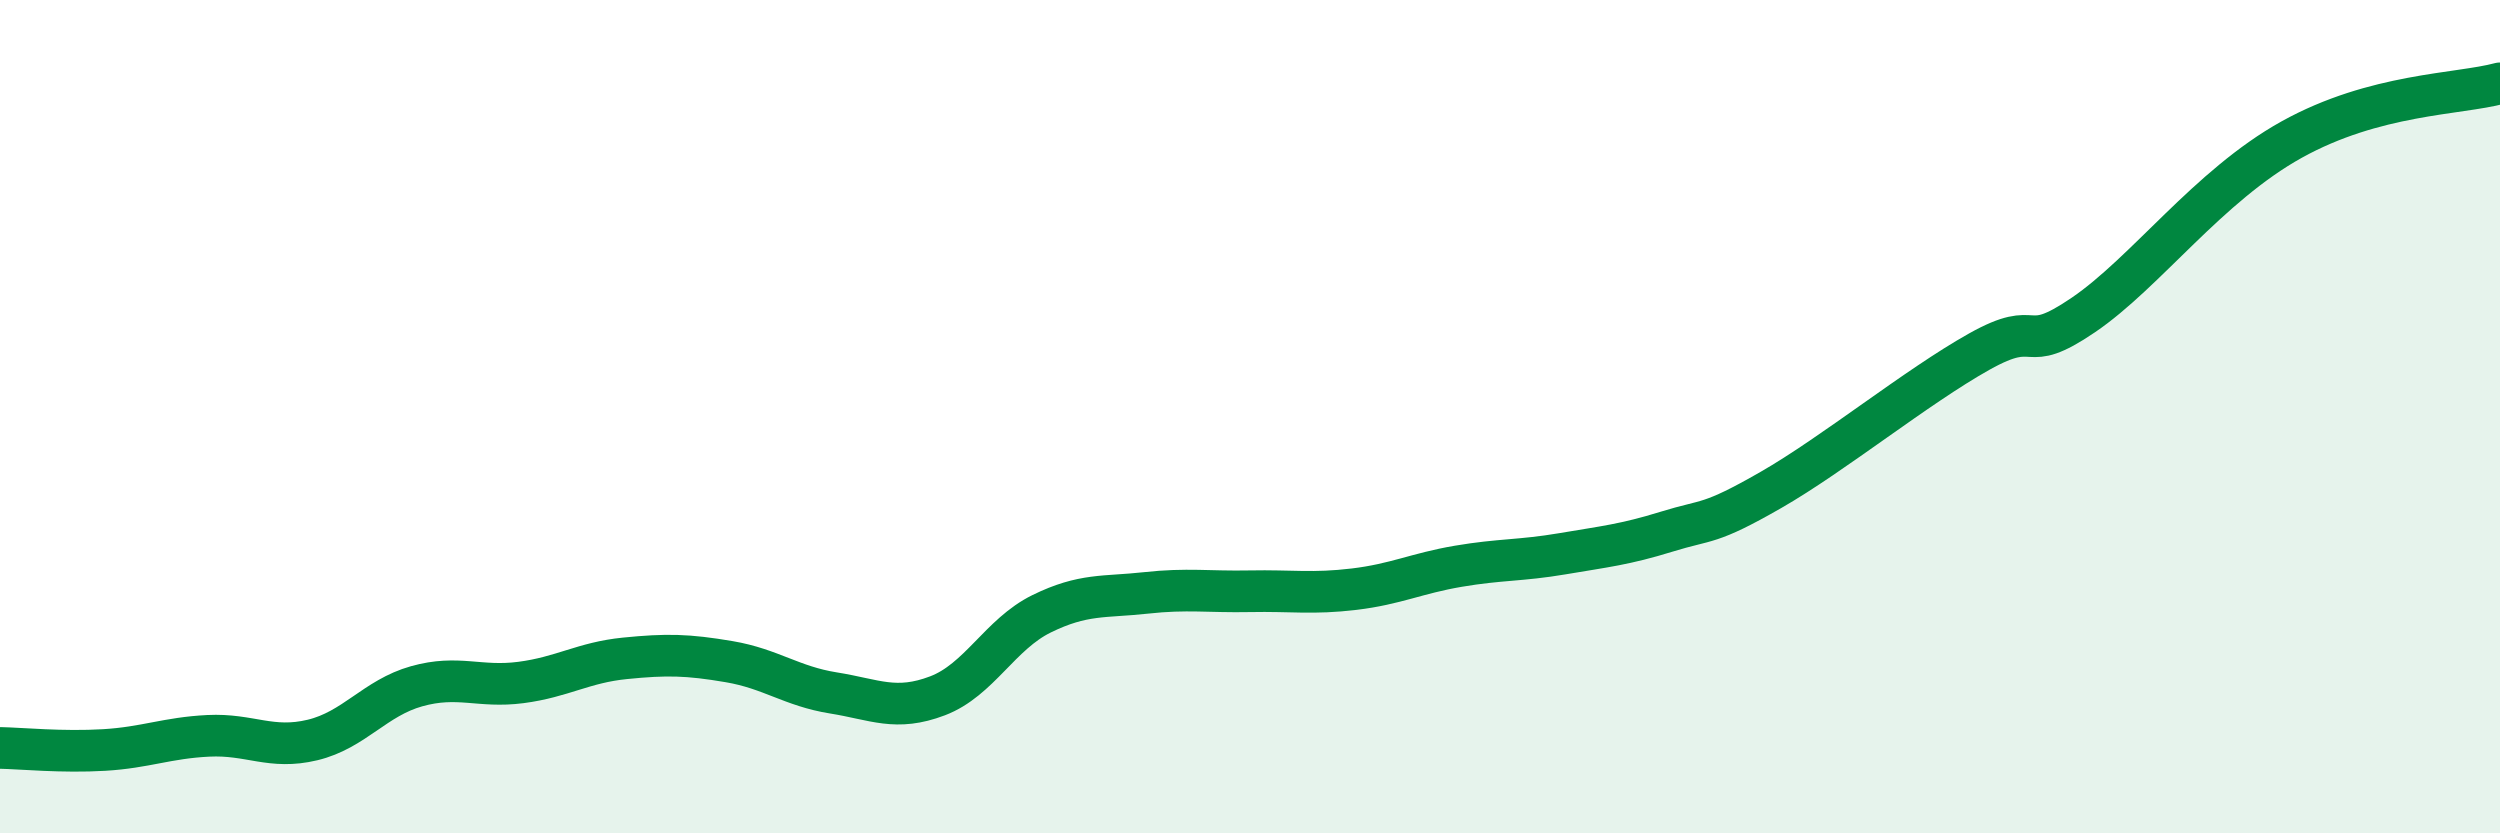 
    <svg width="60" height="20" viewBox="0 0 60 20" xmlns="http://www.w3.org/2000/svg">
      <path
        d="M 0,17.95 C 0.5,17.96 1.5,18.06 2.5,18 C 3.5,17.94 4,17.71 5,17.66 C 6,17.61 6.5,18 7.5,17.76 C 8.5,17.52 9,16.75 10,16.47 C 11,16.19 11.5,16.51 12.5,16.38 C 13.5,16.25 14,15.9 15,15.8 C 16,15.7 16.5,15.71 17.5,15.88 C 18.5,16.05 19,16.47 20,16.63 C 21,16.79 21.5,17.08 22.5,16.7 C 23.5,16.32 24,15.22 25,14.73 C 26,14.24 26.5,14.34 27.5,14.23 C 28.5,14.12 29,14.21 30,14.19 C 31,14.17 31.5,14.26 32.5,14.14 C 33.5,14.02 34,13.76 35,13.59 C 36,13.42 36.5,13.46 37.5,13.29 C 38.5,13.12 39,13.07 40,12.76 C 41,12.45 41,12.62 42.5,11.76 C 44,10.9 46,9.28 47.5,8.44 C 49,7.6 48.5,8.58 50,7.56 C 51.5,6.54 53,4.46 55,3.35 C 57,2.24 59,2.27 60,2L60 20L0 20Z"
        fill="#008740"
        opacity="0.1"
        stroke-linecap="round"
        stroke-linejoin="round"
      />
      <path
        d="M 0,17.95 C 0.5,17.96 1.5,18.06 2.5,18 C 3.5,17.94 4,17.71 5,17.66 C 6,17.61 6.5,18 7.5,17.76 C 8.5,17.52 9,16.75 10,16.47 C 11,16.19 11.5,16.51 12.5,16.38 C 13.5,16.25 14,15.9 15,15.8 C 16,15.7 16.5,15.71 17.5,15.88 C 18.5,16.05 19,16.47 20,16.63 C 21,16.79 21.5,17.08 22.5,16.7 C 23.5,16.32 24,15.22 25,14.73 C 26,14.24 26.5,14.34 27.5,14.23 C 28.5,14.12 29,14.21 30,14.19 C 31,14.17 31.5,14.26 32.5,14.14 C 33.5,14.02 34,13.76 35,13.59 C 36,13.42 36.5,13.46 37.5,13.29 C 38.5,13.12 39,13.07 40,12.76 C 41,12.45 41,12.62 42.5,11.76 C 44,10.9 46,9.28 47.5,8.44 C 49,7.6 48.5,8.58 50,7.56 C 51.5,6.54 53,4.46 55,3.35 C 57,2.24 59,2.27 60,2"
        stroke="#008740"
        stroke-width="1"
        fill="none"
        stroke-linecap="round"
        stroke-linejoin="round"
      />
    </svg>
  